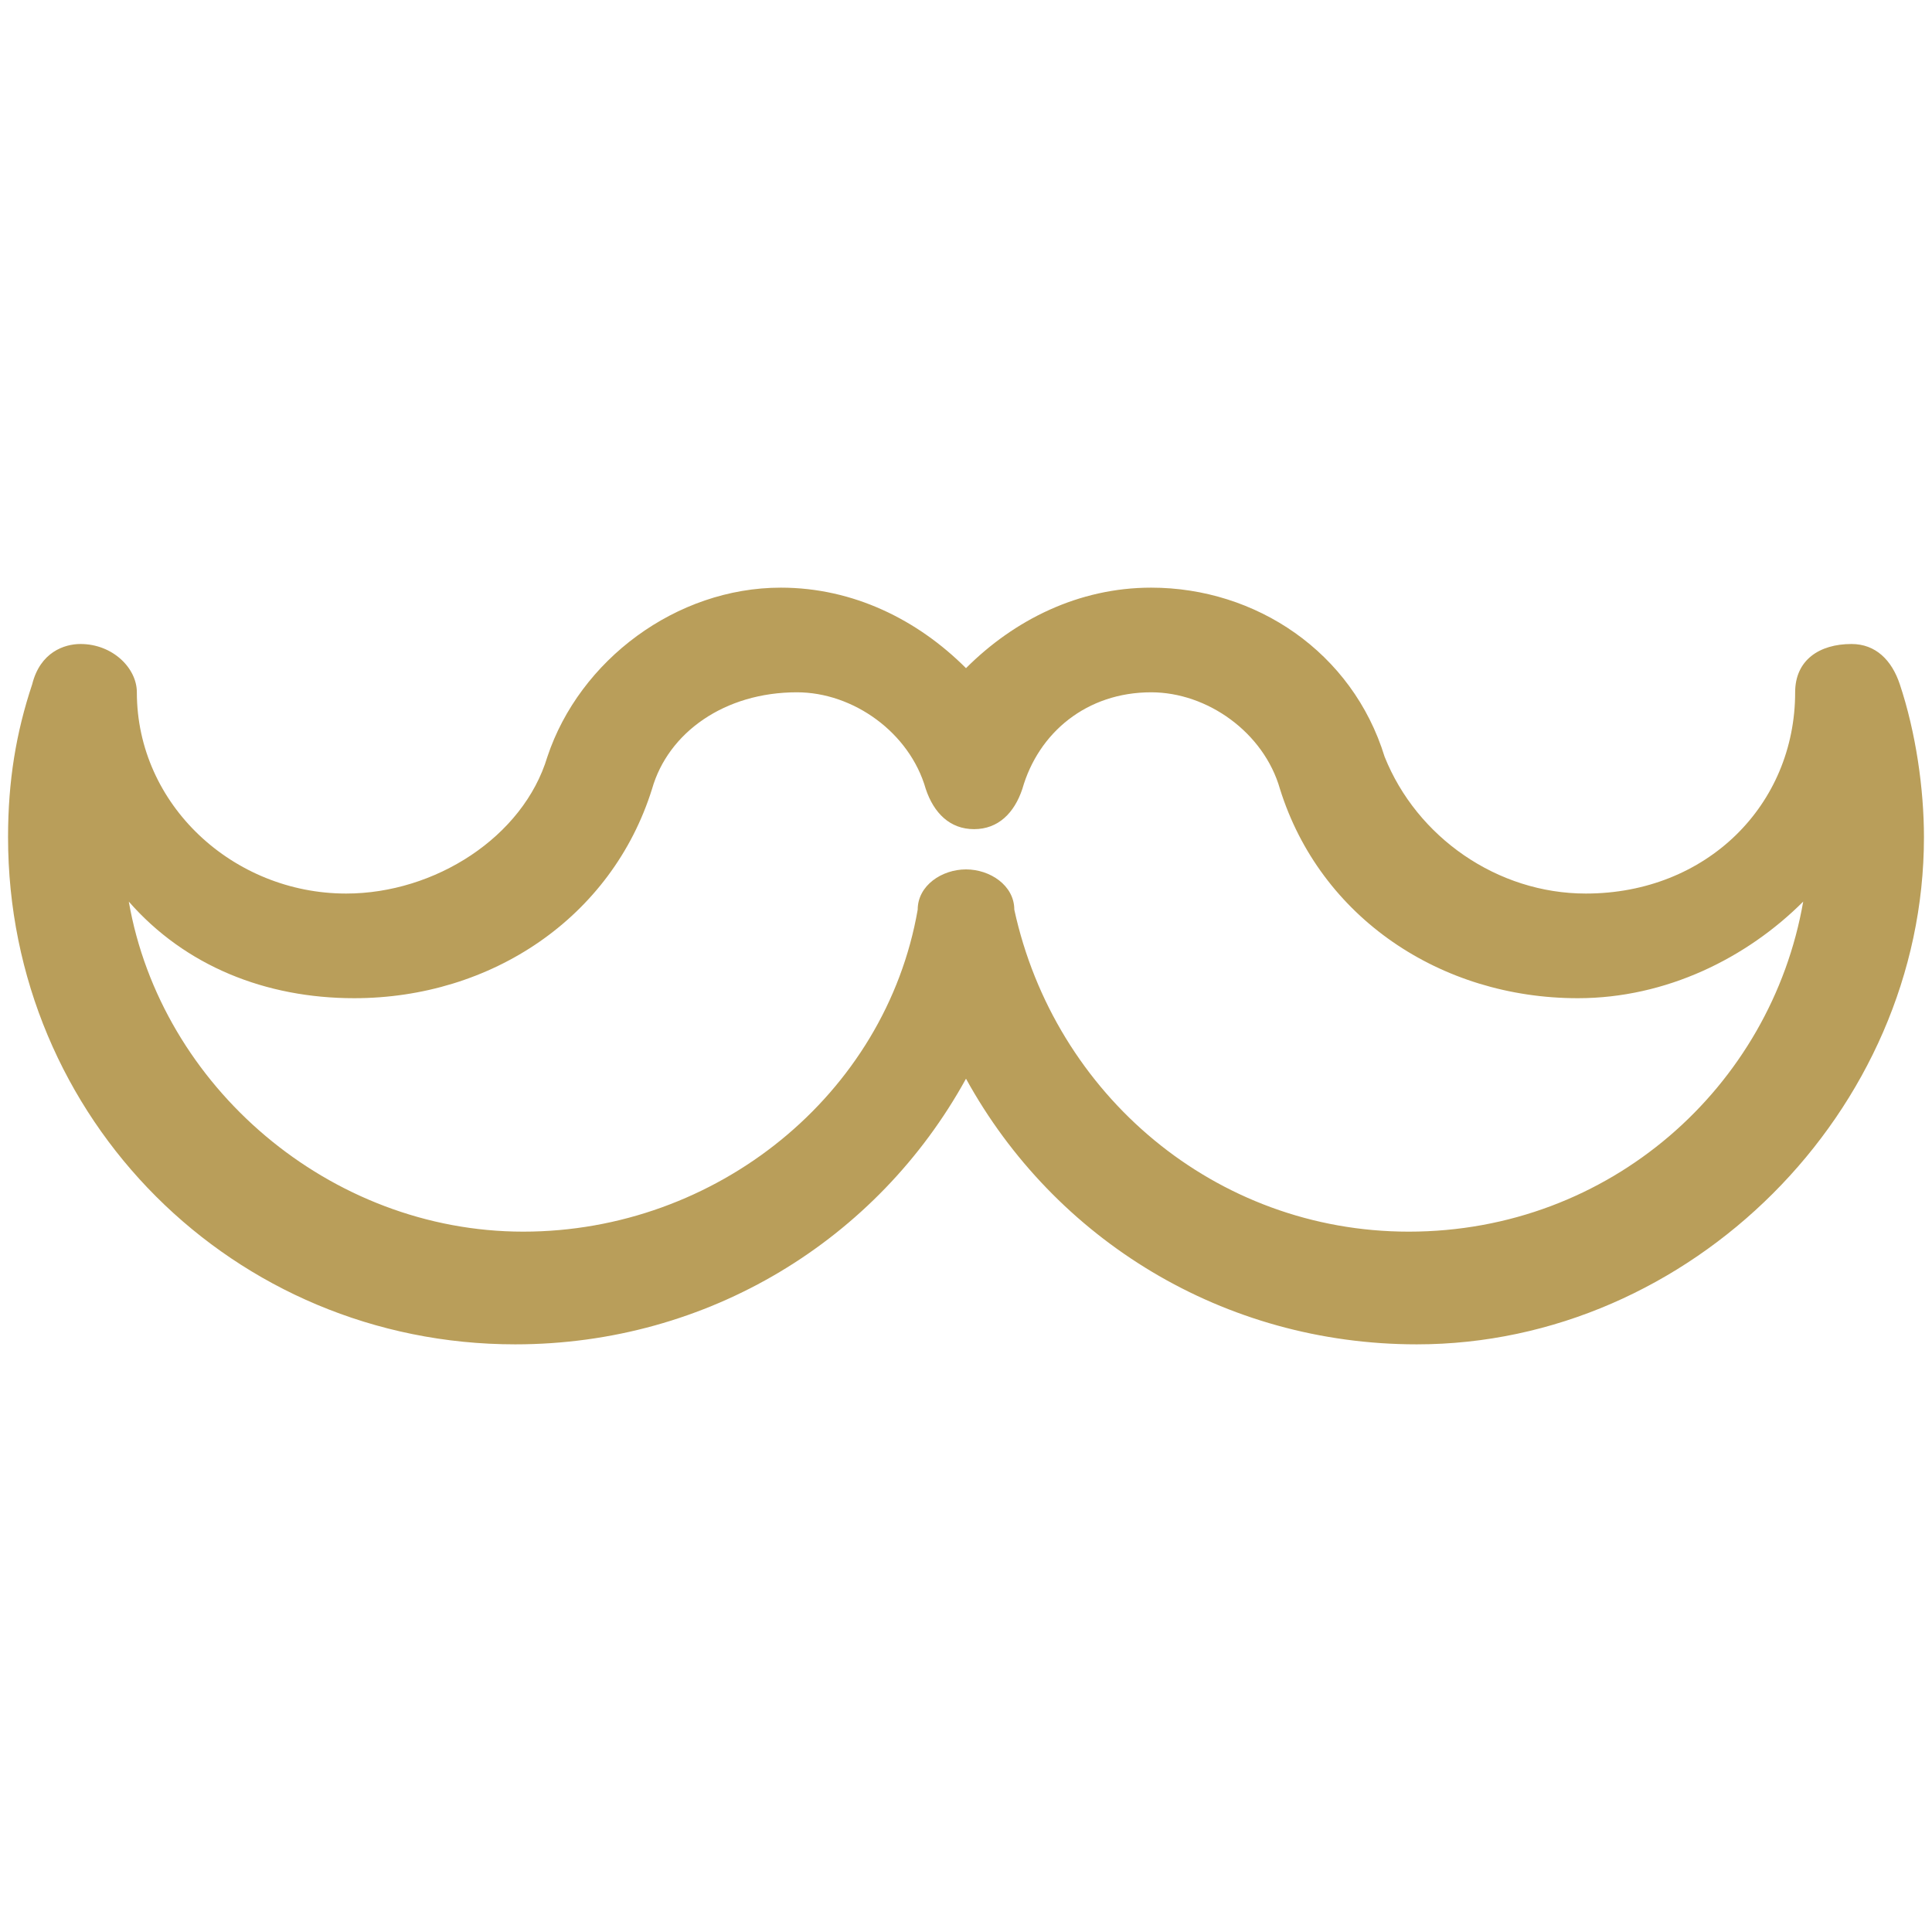 <svg fill="#B99E5A" xmlns="http://www.w3.org/2000/svg" xmlns:xlink="http://www.w3.org/1999/xlink" version="1.1" x="0px" y="0px" viewBox="0 0 24 24" style="enable-background:new 0 0 24 24;" xml:space="preserve"><g><path d="M17.6,16.7c-2.4,0-4.5-1.3-5.6-3.3c-1.1,2-3.2,3.3-5.6,3.3c-3.5,0-6.3-2.8-6.3-6.3c0-0.7,0.1-1.3,0.3-1.9   C0.5,8.1,0.8,8,1,8c0.4,0,0.7,0.3,0.7,0.6c0,1.4,1.2,2.5,2.6,2.5c1.1,0,2.2-0.7,2.5-1.7c0.4-1.2,1.6-2.1,2.9-2.1   c0.9,0,1.7,0.4,2.3,1c0.6-0.6,1.4-1,2.3-1c1.3,0,2.5,0.8,2.9,2.1c0.4,1,1.4,1.7,2.5,1.7c1.5,0,2.6-1.1,2.6-2.5   C22.3,8.2,22.6,8,23,8c0.3,0,0.5,0.2,0.6,0.5c0.2,0.6,0.3,1.3,0.3,1.9C23.9,13.8,21,16.7,17.6,16.7z M12,10.8   c0.3,0,0.6,0.2,0.6,0.5c0.5,2.3,2.5,4,4.9,4c2.5,0,4.5-1.8,4.9-4.1c-0.7,0.7-1.7,1.2-2.8,1.2c-1.7,0-3.2-1-3.7-2.6   c-0.2-0.7-0.9-1.2-1.6-1.2c-0.8,0-1.4,0.5-1.6,1.2c-0.1,0.3-0.3,0.5-0.6,0.5l0,0c-0.3,0-0.5-0.2-0.6-0.5c-0.2-0.7-0.9-1.2-1.6-1.2   C9,8.6,8.3,9.1,8.1,9.8c-0.5,1.6-2,2.6-3.7,2.6c-1.1,0-2.1-0.4-2.8-1.2c0.4,2.3,2.5,4.1,4.9,4.1c2.4,0,4.5-1.7,4.9-4   C11.4,11,11.7,10.8,12,10.8z"></path></g></svg>